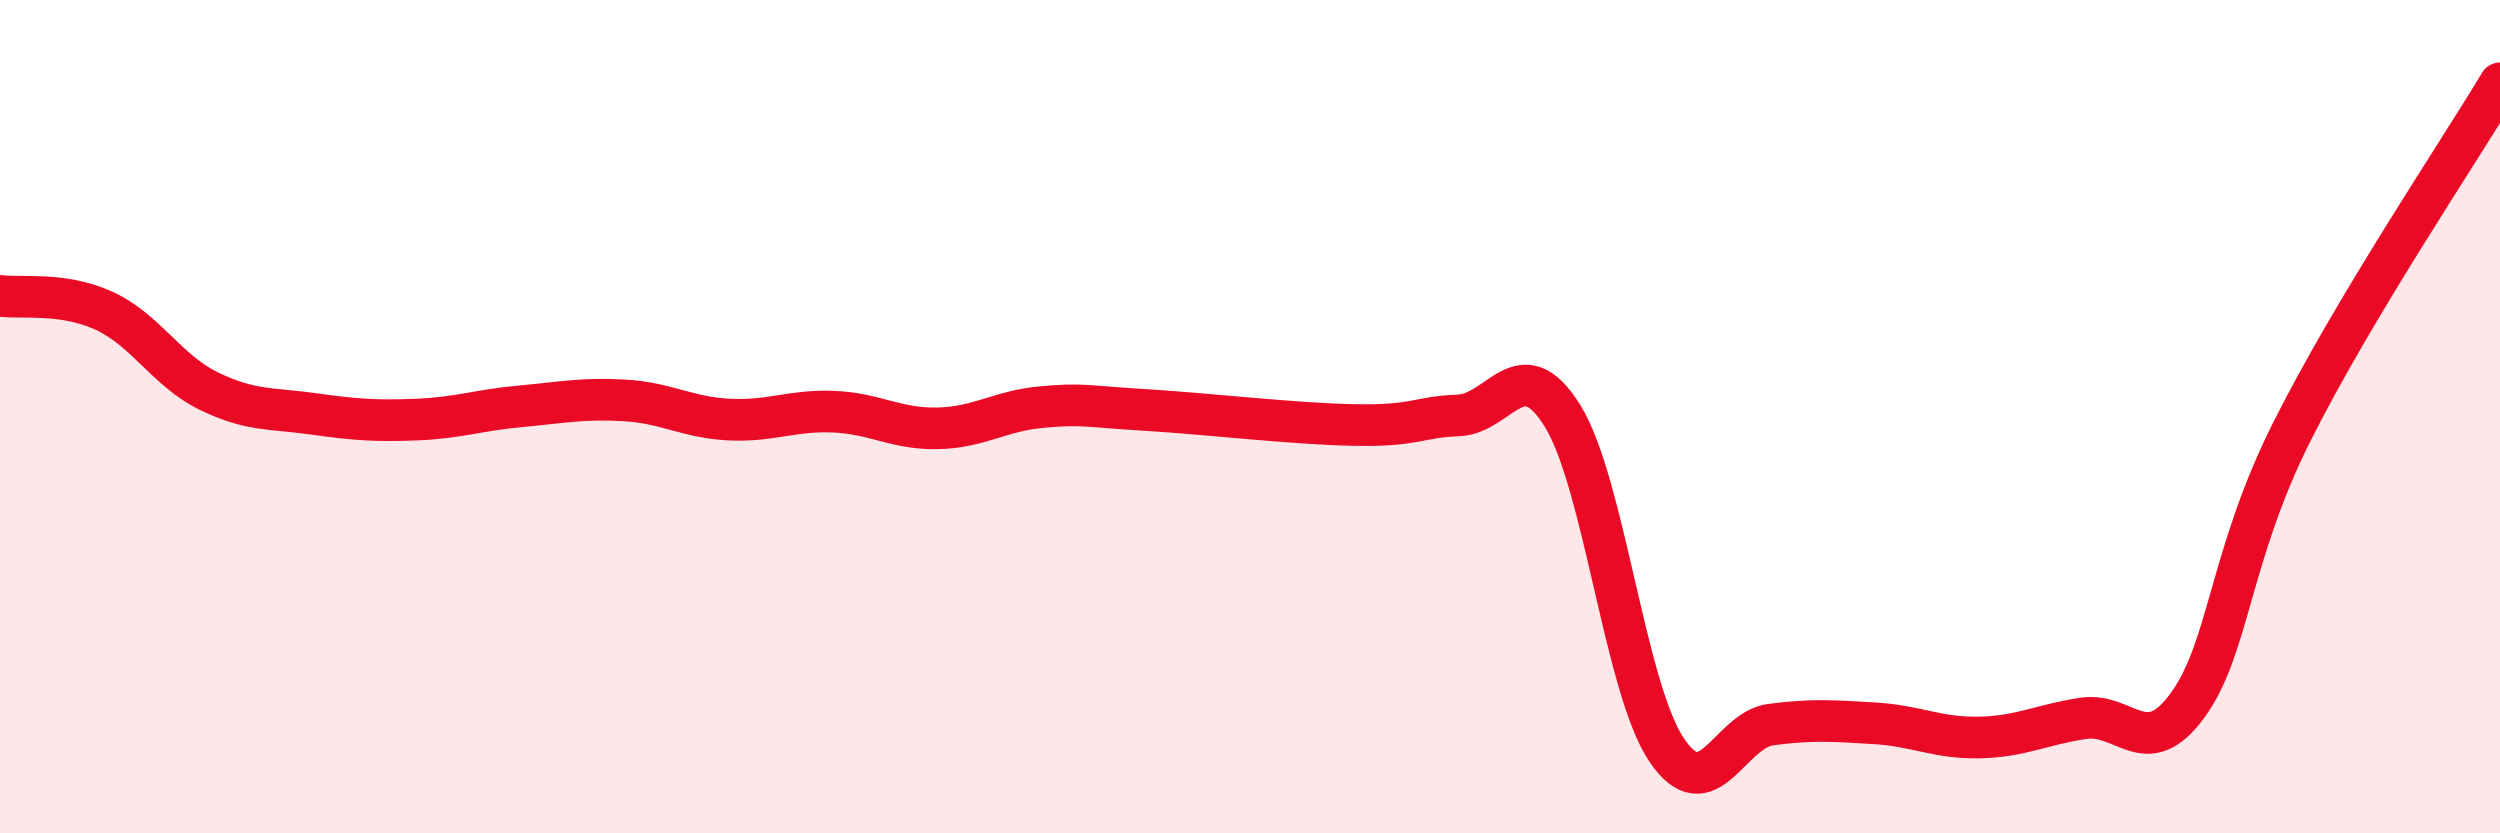 
    <svg width="60" height="20" viewBox="0 0 60 20" xmlns="http://www.w3.org/2000/svg">
      <path
        d="M 0,7.1 C 0.5,7.17 1.5,7 2.5,7.46 C 3.5,7.92 4,8.89 5,9.38 C 6,9.87 6.5,9.79 7.5,9.93 C 8.5,10.07 9,10.11 10,10.07 C 11,10.03 11.5,9.84 12.5,9.75 C 13.5,9.66 14,9.55 15,9.61 C 16,9.67 16.5,10.02 17.5,10.07 C 18.5,10.12 19,9.84 20,9.88 C 21,9.92 21.5,10.3 22.5,10.28 C 23.5,10.26 24,9.86 25,9.77 C 26,9.68 26,9.75 27.5,9.84 C 29,9.93 31,10.17 32.5,10.2 C 34,10.23 34,10.01 35,9.97 C 36,9.93 36.5,8.37 37.5,9.98 C 38.5,11.59 39,16.52 40,18 C 41,19.48 41.5,17.52 42.5,17.39 C 43.5,17.26 44,17.3 45,17.36 C 46,17.42 46.5,17.72 47.5,17.7 C 48.5,17.68 49,17.39 50,17.24 C 51,17.09 51.5,18.3 52.5,16.93 C 53.5,15.56 53.5,13.36 55,10.37 C 56.5,7.38 59,3.67 60,2L60 20L0 20Z"
        fill="#EB0A25"
        opacity="0.1"
        stroke-linecap="round"
        stroke-linejoin="round"
      />
      <path
        d="M 0,7.1 C 0.5,7.17 1.5,7 2.5,7.46 C 3.5,7.92 4,8.89 5,9.38 C 6,9.87 6.5,9.79 7.5,9.93 C 8.5,10.07 9,10.11 10,10.07 C 11,10.03 11.5,9.84 12.5,9.75 C 13.5,9.66 14,9.55 15,9.61 C 16,9.67 16.5,10.02 17.5,10.07 C 18.5,10.12 19,9.84 20,9.88 C 21,9.92 21.5,10.3 22.5,10.28 C 23.5,10.26 24,9.86 25,9.77 C 26,9.68 26,9.75 27.5,9.84 C 29,9.93 31,10.17 32.5,10.2 C 34,10.23 34,10.01 35,9.97 C 36,9.93 36.5,8.37 37.5,9.98 C 38.5,11.59 39,16.52 40,18 C 41,19.48 41.5,17.52 42.5,17.39 C 43.5,17.26 44,17.3 45,17.36 C 46,17.42 46.5,17.72 47.5,17.7 C 48.5,17.68 49,17.39 50,17.24 C 51,17.09 51.5,18.3 52.5,16.93 C 53.5,15.56 53.5,13.36 55,10.37 C 56.5,7.38 59,3.67 60,2"
        stroke="#EB0A25"
        stroke-width="1"
        fill="none"
        stroke-linecap="round"
        stroke-linejoin="round"
      />
    </svg>
  